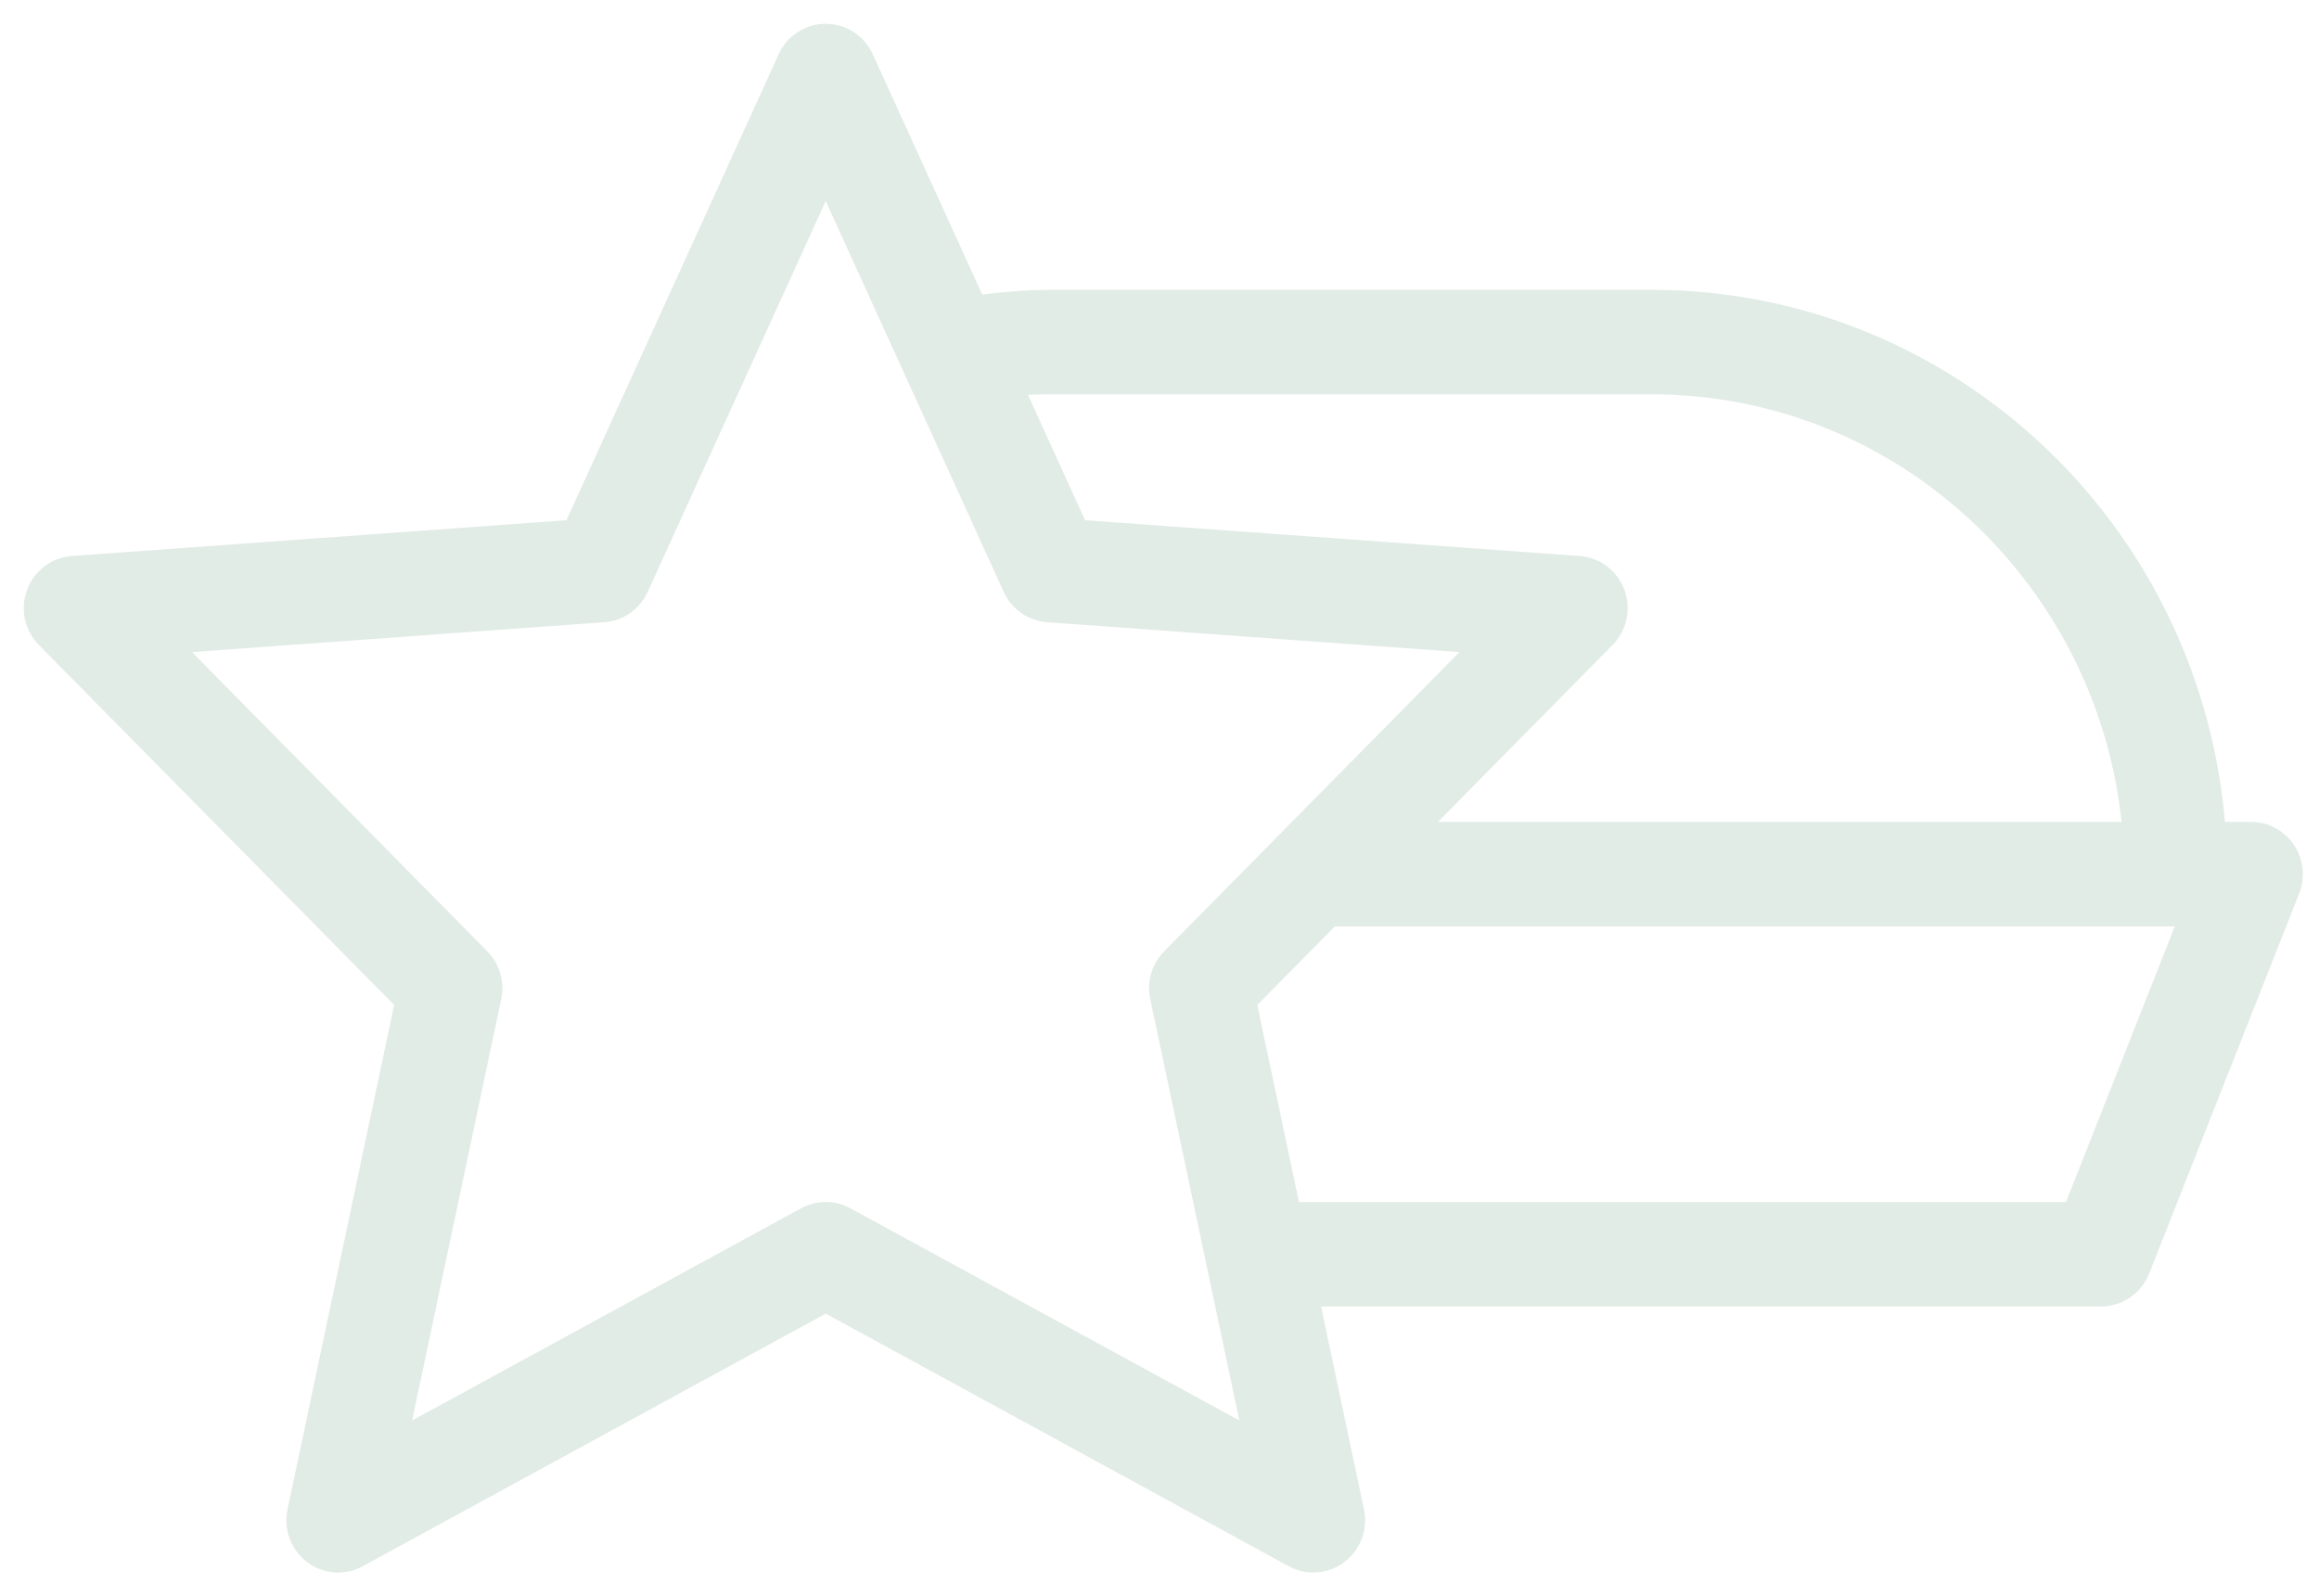 <svg width="61" height="42" viewBox="0 0 61 42" fill="none" xmlns="http://www.w3.org/2000/svg">
<path id="Vector" d="M60.031 22.439C59.847 22.165 59.542 22 59.214 22H58.179C57.944 18.38 56.453 14.998 53.892 12.391C51.087 9.56 47.37 8 43.427 8H27.64C26.974 8 26.294 8.064 25.612 8.158L22.616 1.581C22.455 1.227 22.105 1 21.72 1C21.335 1 20.986 1.227 20.824 1.581L15.149 14.045L1.917 15.003C1.531 15.03 1.198 15.283 1.063 15.65C0.927 16.017 1.016 16.431 1.289 16.707L10.776 26.322L7.929 39.79C7.848 40.172 7.994 40.565 8.301 40.8C8.608 41.034 9.023 41.065 9.361 40.881L21.72 34.136L34.08 40.881C34.226 40.961 34.387 41 34.547 41C34.756 41 34.965 40.932 35.14 40.8C35.447 40.565 35.593 40.172 35.512 39.79L34.288 34H55.267C55.671 34 56.033 33.751 56.184 33.371L60.13 23.371C60.252 23.063 60.214 22.714 60.031 22.439ZM26.477 10.055C26.869 10.018 27.257 10 27.64 10H43.427C46.844 10 50.066 11.352 52.496 13.806C54.685 16.032 55.985 18.912 56.217 22H36.929L42.151 16.707C42.425 16.431 42.514 16.017 42.378 15.65C42.243 15.283 41.91 15.03 41.524 15.003L28.293 14.045L26.477 10.055ZM22.188 32.119C22.042 32.04 21.881 32 21.72 32C21.559 32 21.399 32.04 21.253 32.119L10.306 38.093L12.818 26.21C12.889 25.878 12.788 25.533 12.551 25.293L4.213 16.842L15.871 15.997C16.229 15.972 16.545 15.75 16.696 15.419L21.72 4.386L26.744 15.419C26.895 15.75 27.212 15.972 27.57 15.997L39.228 16.842L30.89 25.293C30.652 25.533 30.552 25.878 30.623 26.21L33.135 38.093L22.188 32.119ZM54.6 32H33.865L32.664 26.322L34.956 24H57.757L54.6 32Z" fill="#E2ECE7" stroke="#E2ECE7" stroke-width="0.75"/>
</svg>
